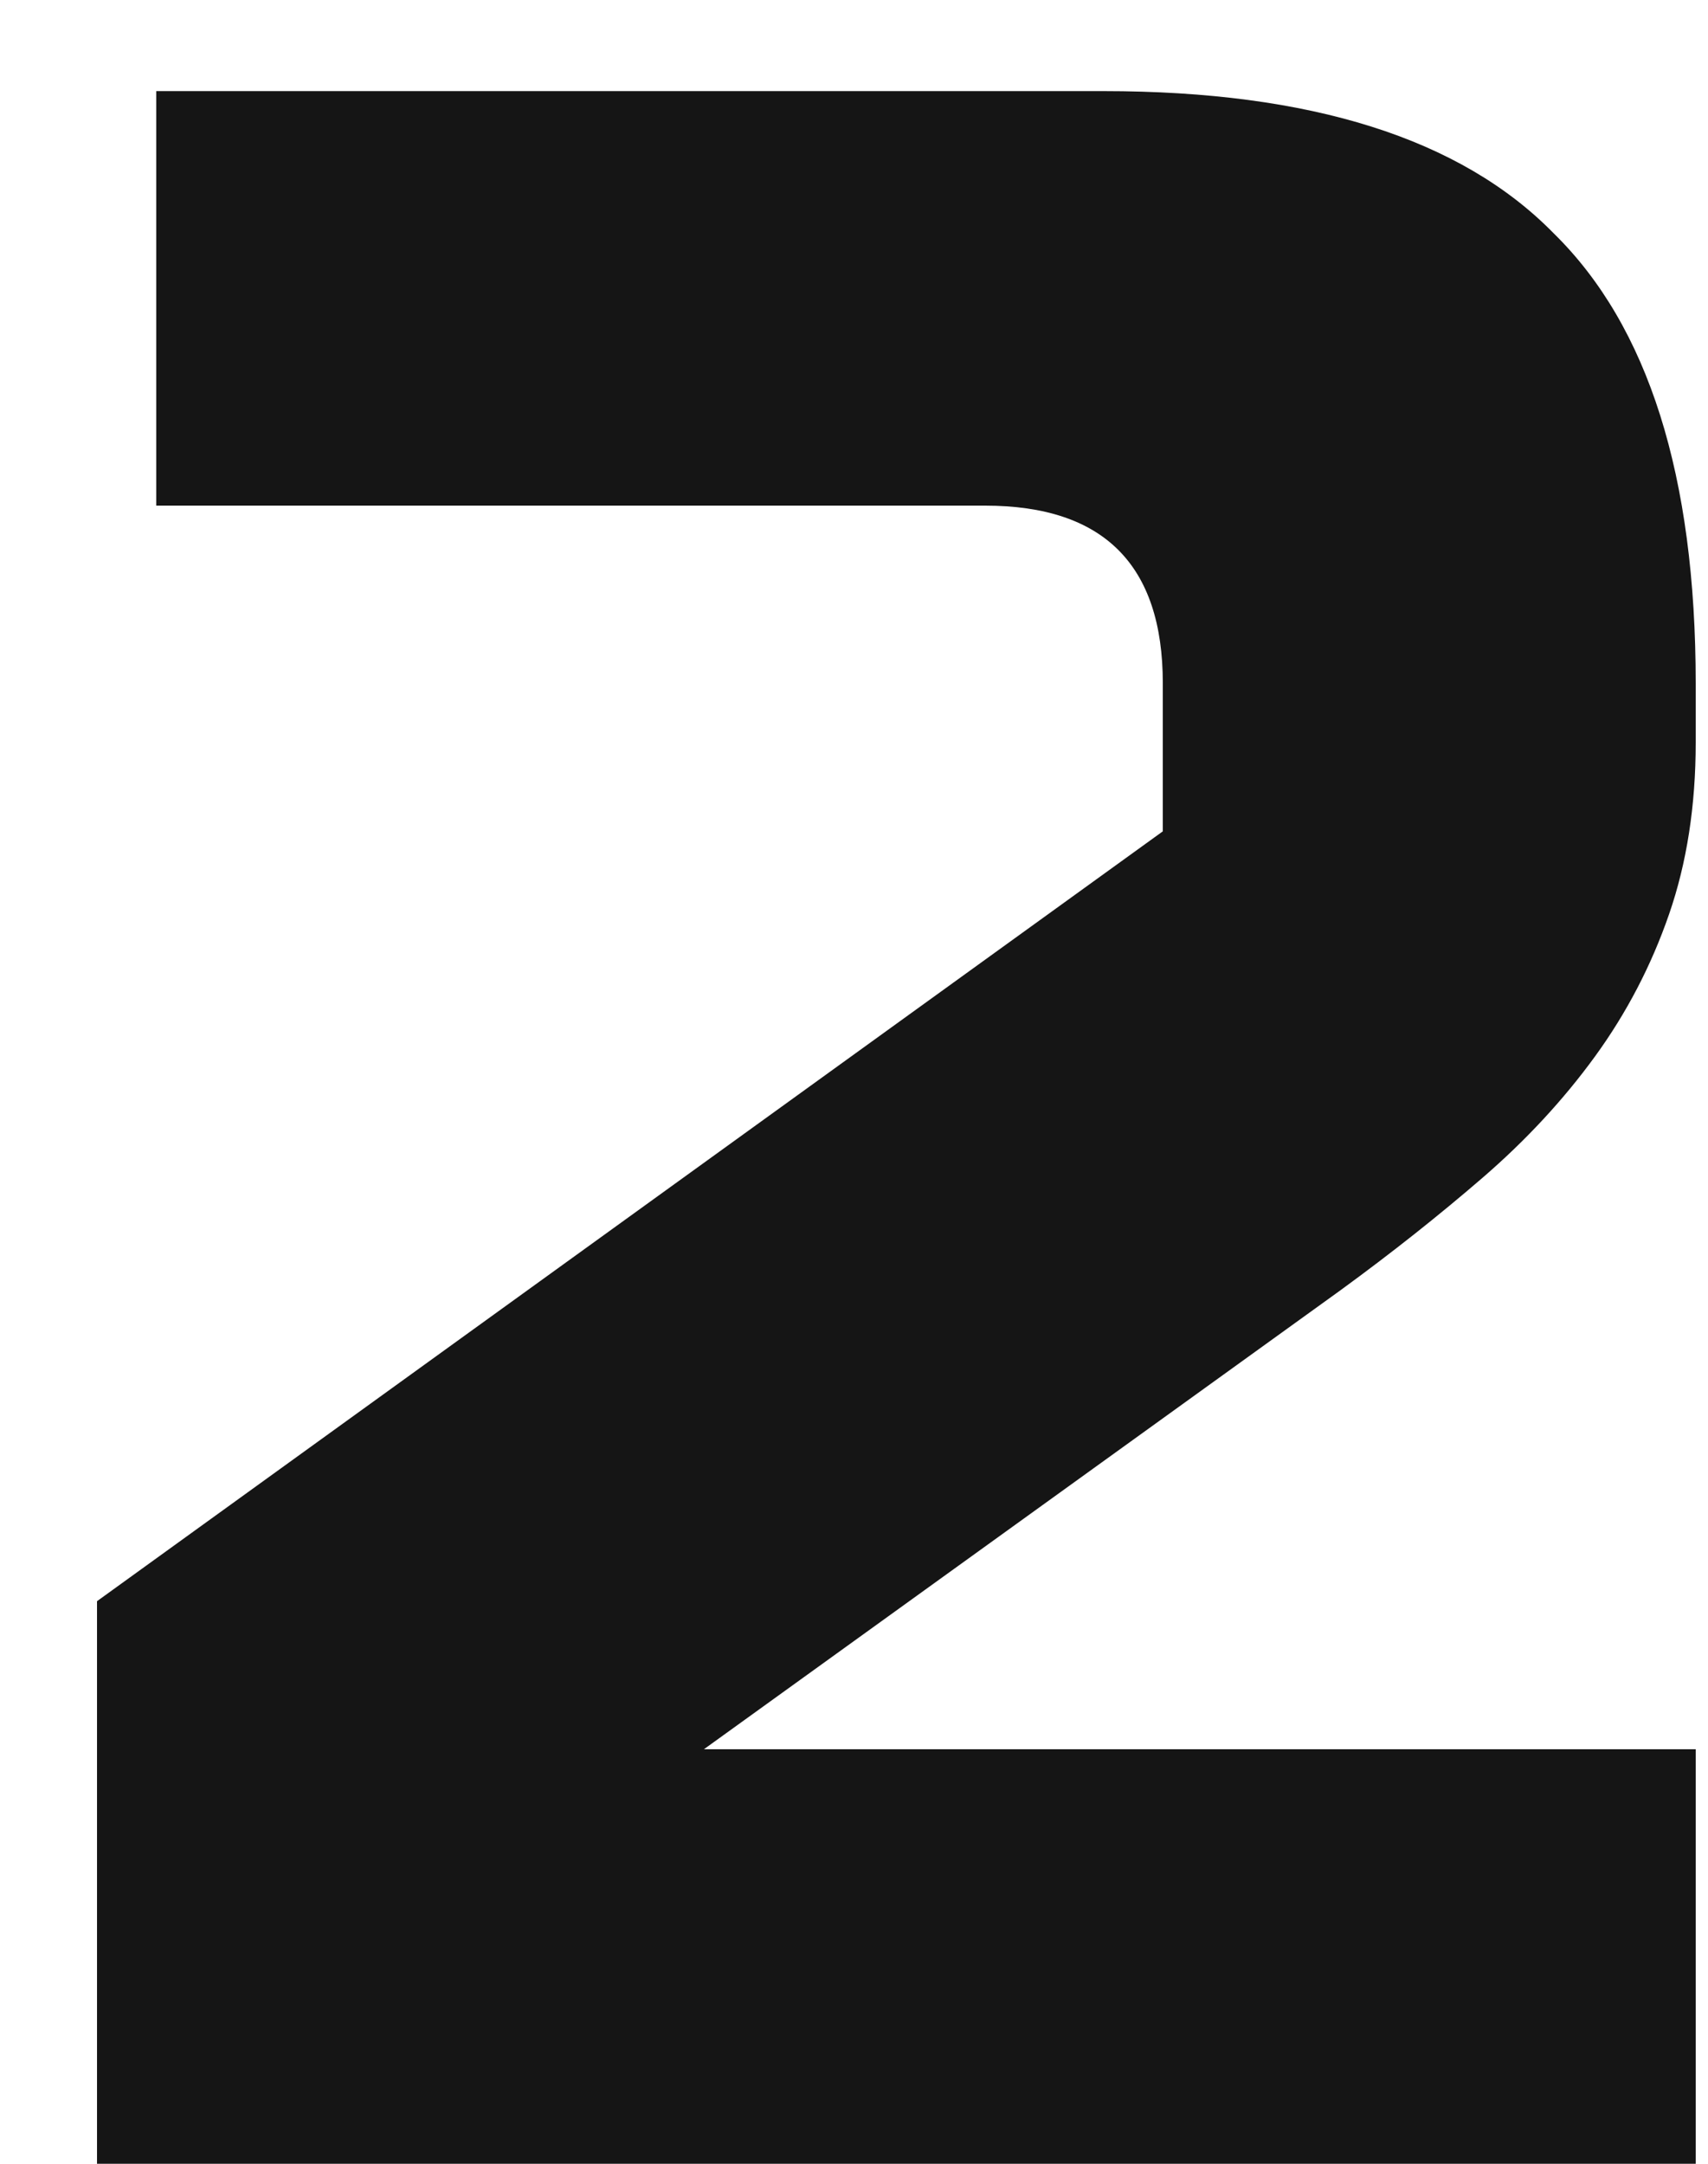 <?xml version="1.0" encoding="UTF-8"?> <svg xmlns="http://www.w3.org/2000/svg" width="15" height="19" viewBox="0 0 15 19" fill="none"><path d="M14.892 6.52C14.892 7.075 14.814 7.577 14.658 8.028C14.502 8.479 14.285 8.895 14.008 9.276C13.731 9.657 13.401 10.013 13.02 10.342C12.639 10.671 12.223 11.001 11.772 11.33L6.182 15.36H14.892V19H0.852V14.06L10.212 7.3V6C10.212 4.96 9.692 4.44 8.652 4.44H1.372V0.8H9.692C11.512 0.8 12.829 1.216 13.644 2.048C14.476 2.863 14.892 4.18 14.892 6V6.52Z" fill="#151515"></path></svg> 